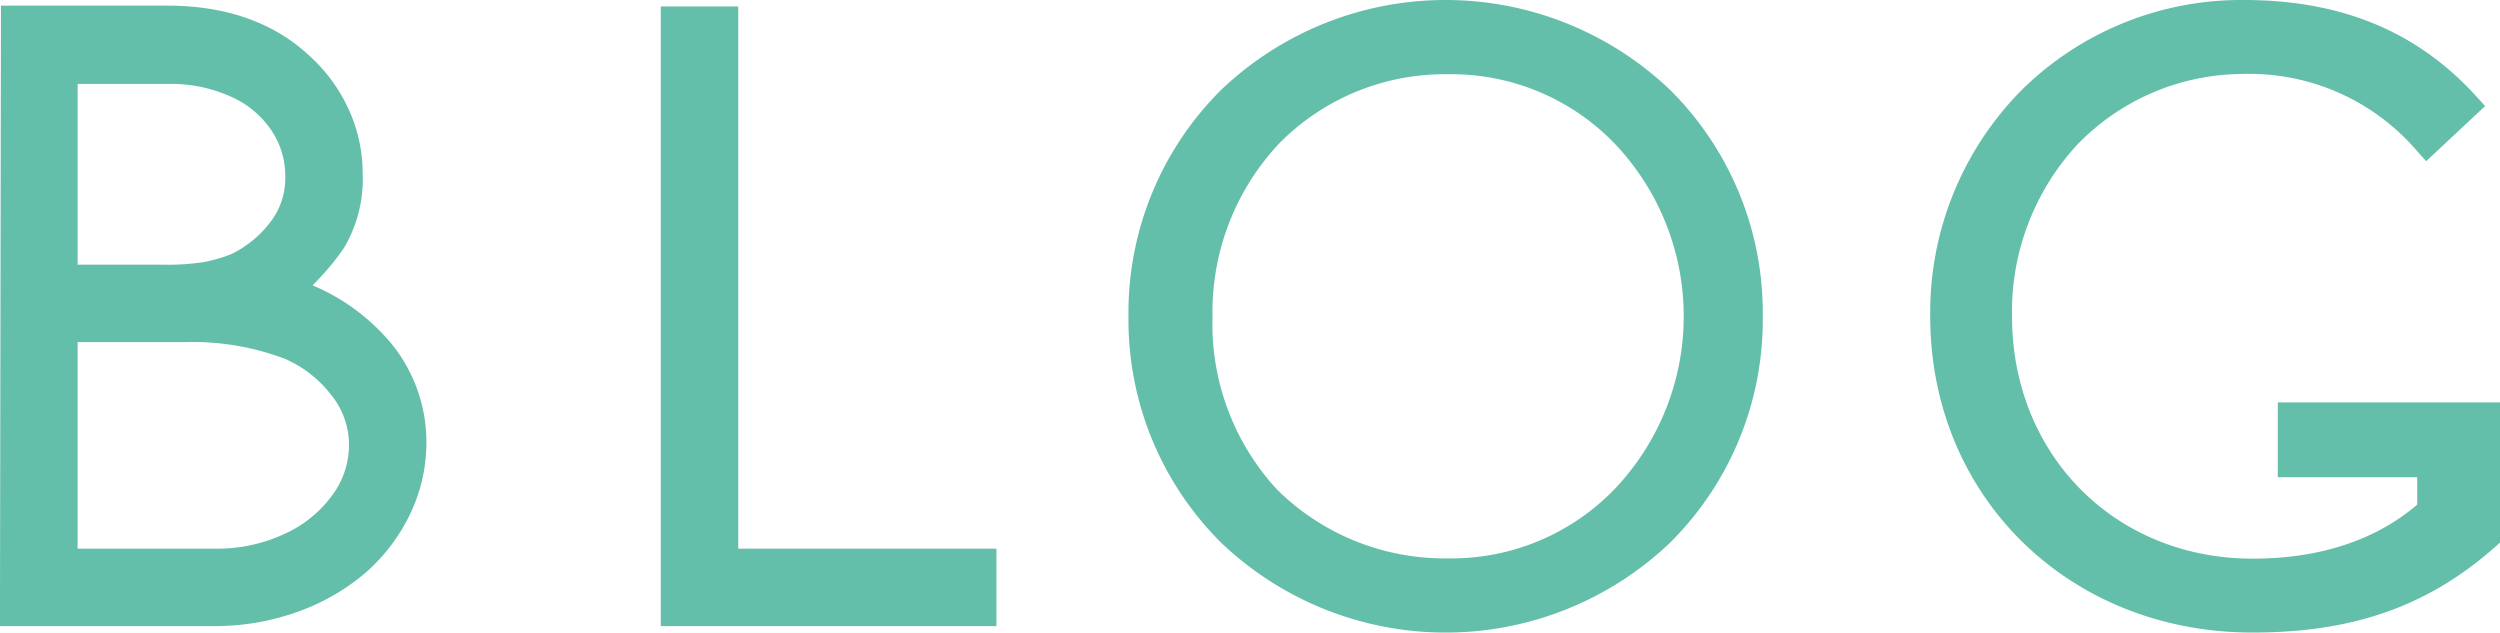 <svg xmlns="http://www.w3.org/2000/svg" width="187.752" height="47.506" viewBox="0 0 187.752 47.506">
  <g id="グループ_6090" data-name="グループ 6090" transform="translate(-601.404 -4094)">
    <path id="パス_29400" data-name="パス 29400" d="M162.4,6.734a24.426,24.426,0,0,0-33.683,0,23.576,23.576,0,0,0-6.976,17.019,23.576,23.576,0,0,0,6.976,17.019,24.426,24.426,0,0,0,33.683,0,23.577,23.577,0,0,0,6.977-17.019A23.577,23.577,0,0,0,162.4,6.734m-16.653,35.2a17.879,17.879,0,0,1-12.859-5.179,18.324,18.324,0,0,1-4.835-13,18.465,18.465,0,0,1,5.024-13,17.443,17.443,0,0,1,12.669-5.179,17.016,17.016,0,0,1,12.481,5.179,18.815,18.815,0,0,1,0,26,17.012,17.012,0,0,1-12.481,5.179" transform="translate(564.412 4094)" fill="#64bfaa"/>
    <path id="パス_29401" data-name="パス 29401" d="M96.75,41.145V.426H90.933V46.962H116.14V41.145Z" transform="translate(560.097 4094.06)" fill="#64bfaa"/>
    <path id="パス_29402" data-name="パス 29402" d="M200.66,30.218v5.618h10.469V37.9c-3,2.565-7.125,4.055-12.362,4.055-10.329,0-18.068-7.793-18.068-18.2a18.485,18.485,0,0,1,4.858-12.847,17.353,17.353,0,0,1,12.424-5.351,16.56,16.56,0,0,1,13.163,5.817l.66.73,4.425-4.137-.638-.706C211.164,2.376,205.447,0,198.113,0a23.461,23.461,0,0,0-16.665,6.738,23.715,23.715,0,0,0-6.892,17.015c0,13.54,10.409,23.752,24.211,23.752,7.585,0,13.216-1.993,18.255-6.464l.325-.288V30.218Z" transform="translate(571.809 4094)" fill="#64bfaa"/>
    <path id="パス_29403" data-name="パス 29403" d="M47.4,46.97H63.475a18.426,18.426,0,0,0,6.232-1.058,16.257,16.257,0,0,0,5.215-3.006,13.729,13.729,0,0,0,3.332-4.461,12.318,12.318,0,0,0,1.173-5.2,11.71,11.71,0,0,0-2.476-7.3l-.009-.014a15.533,15.533,0,0,0-5.9-4.484l-.157-.072L71,21.249A18.859,18.859,0,0,0,73.216,18.6a10.116,10.116,0,0,0,1.425-5.649A11.513,11.513,0,0,0,73.608,8.2,12.305,12.305,0,0,0,70.7,4.189C68.017,1.655,64.407.371,59.97.371H47.476Zm16.071-5.815H53.233V25.643h8.018a19.51,19.51,0,0,1,7.594,1.271,8.809,8.809,0,0,1,3.408,2.663A5.94,5.94,0,0,1,73.612,33.4a6.323,6.323,0,0,1-1.181,3.639,9.1,9.1,0,0,1-3.523,2.946l-.009,0a12,12,0,0,1-5.423,1.166m-3.64-21.328h-6.6V6.253H59.97a10.905,10.905,0,0,1,4.947,1.032,7.086,7.086,0,0,1,2.946,2.57,6.1,6.1,0,0,1,.963,3.29,5.393,5.393,0,0,1-1.242,3.637h0a8.061,8.061,0,0,1-2.809,2.248,10.658,10.658,0,0,1-2.133.609,17.342,17.342,0,0,1-2.806.188" transform="translate(554 4094.052)" fill="#64bfaa"/>
  </g>
</svg>
